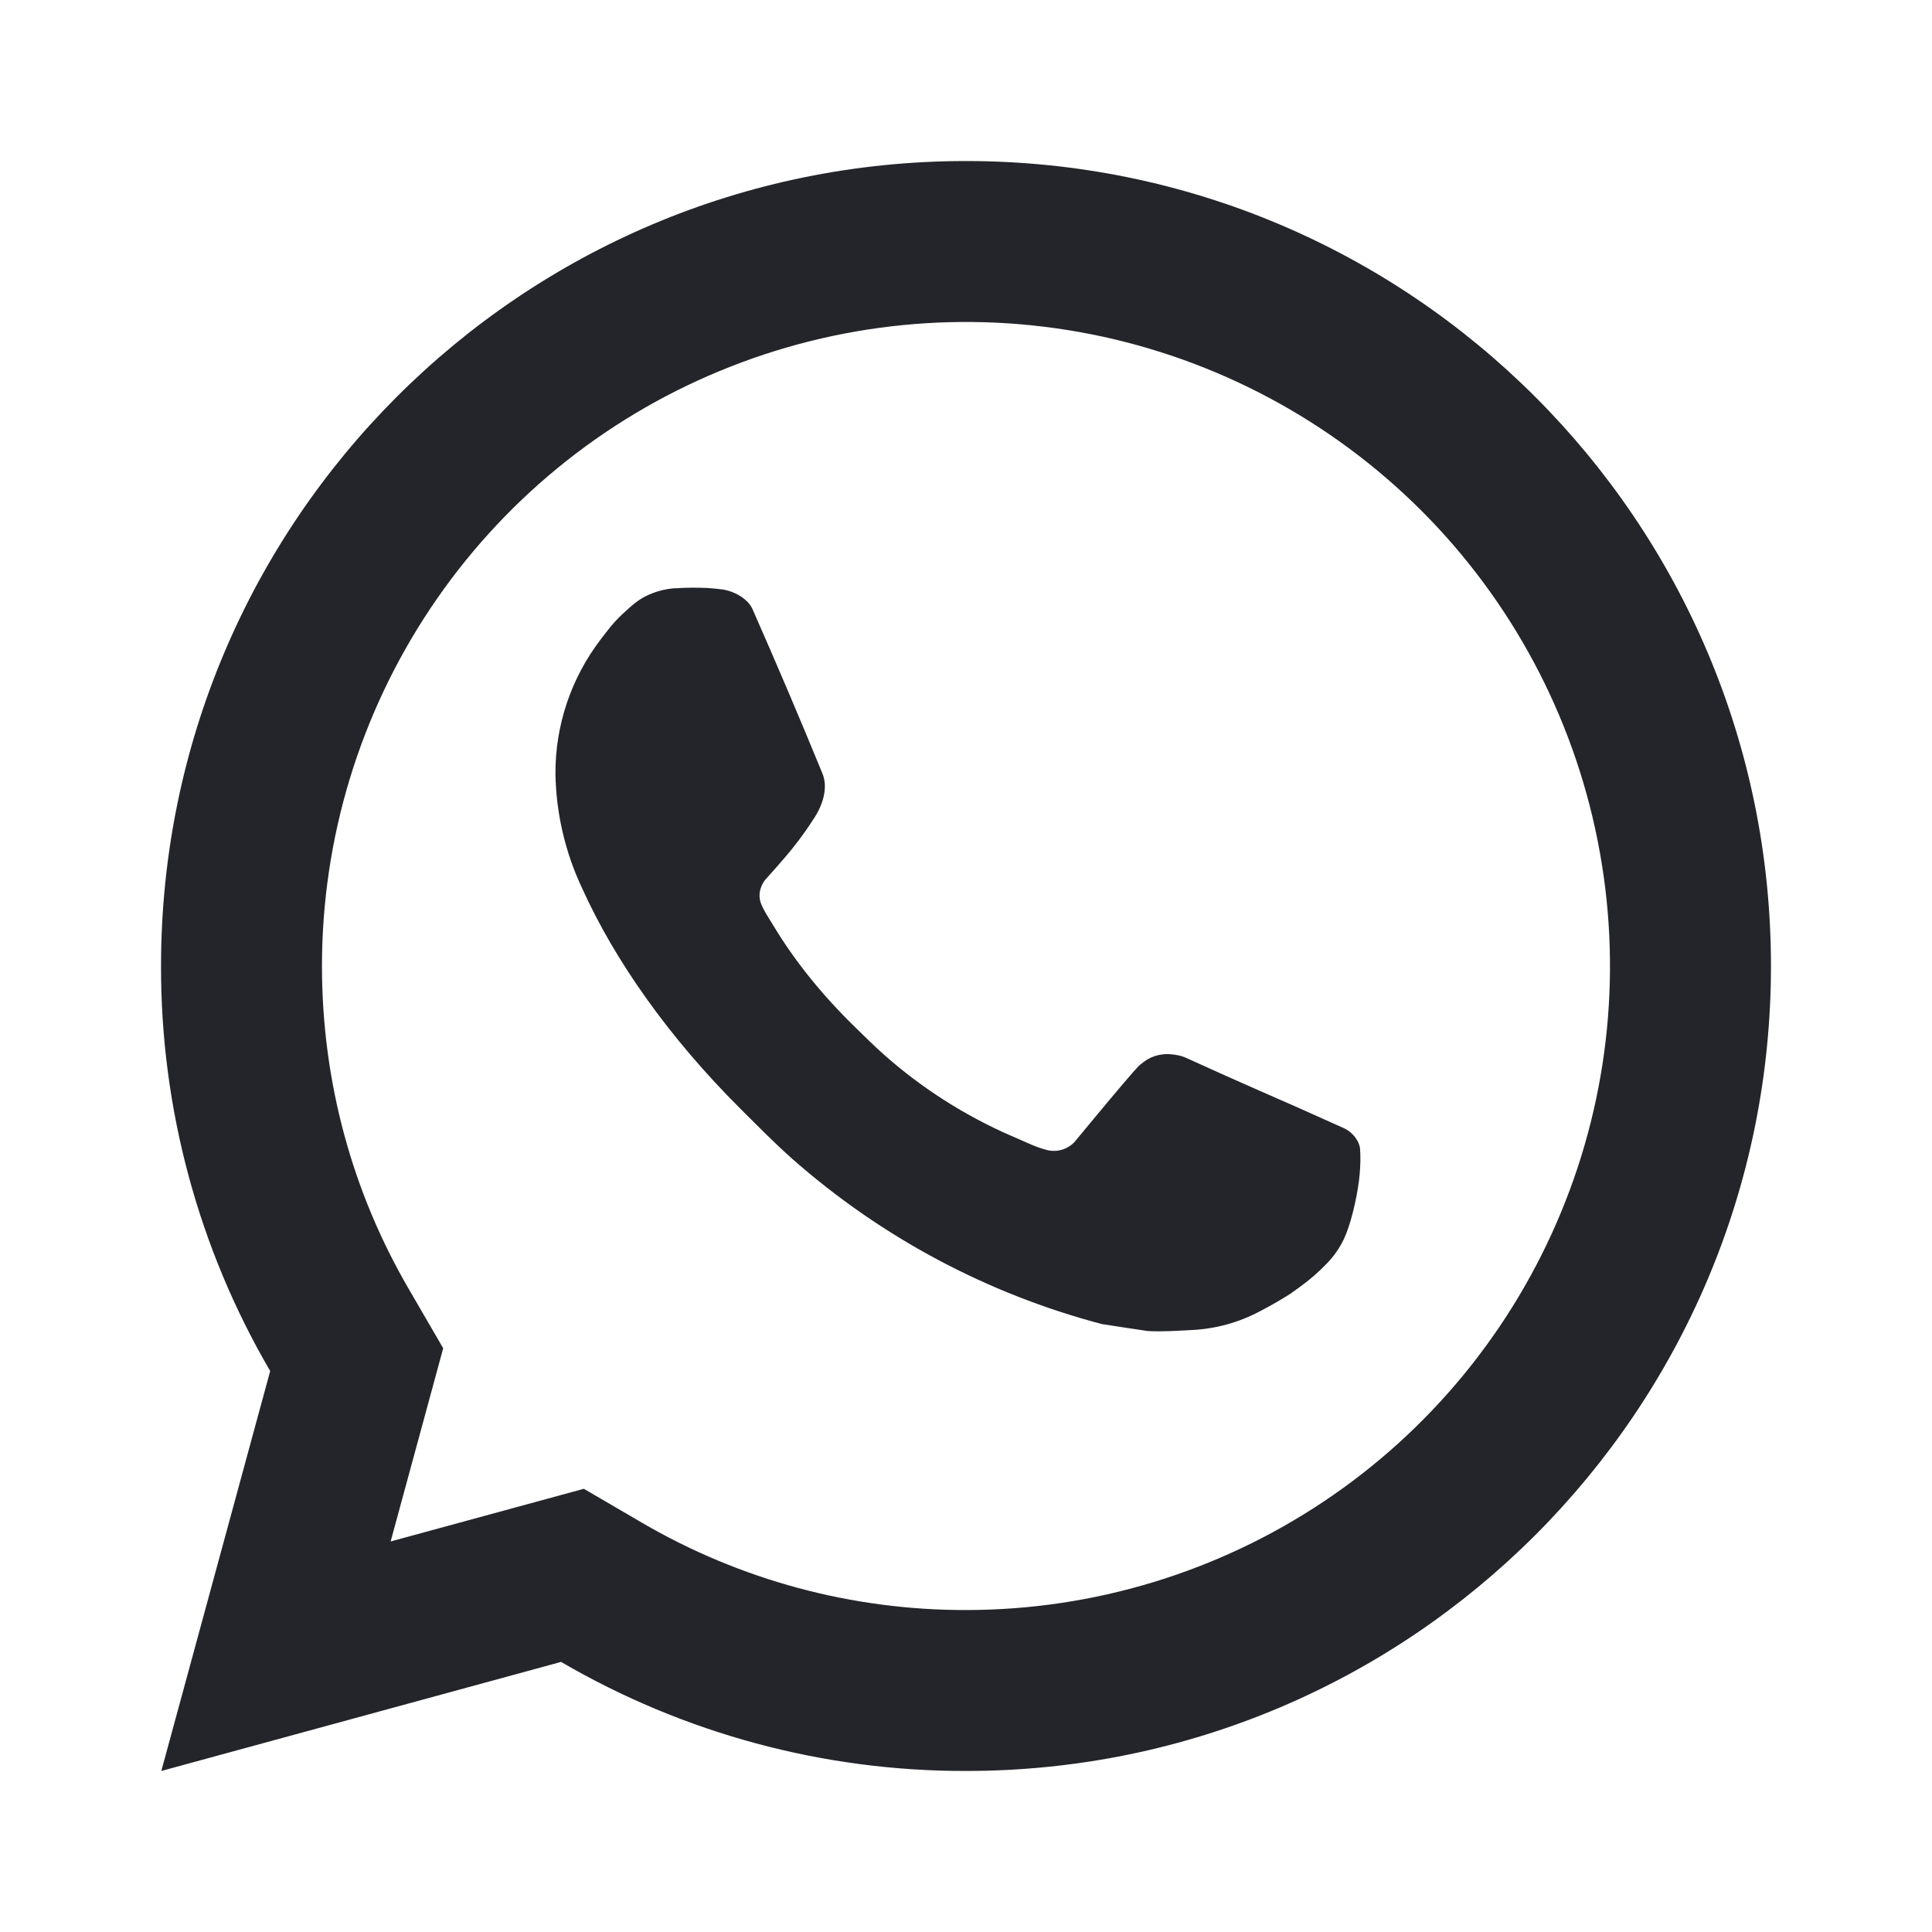 <svg xmlns="http://www.w3.org/2000/svg" fill="none" viewBox="0 0 20 20" height="20" width="20">
<path fill="#24252B" d="M6.044 15.412L6.647 15.764C7.665 16.358 8.822 16.669 10 16.667C11.318 16.667 12.607 16.276 13.704 15.543C14.8 14.811 15.655 13.769 16.159 12.551C16.664 11.333 16.796 9.993 16.538 8.699C16.281 7.406 15.646 6.218 14.714 5.286C13.781 4.354 12.594 3.719 11.3 3.461C10.007 3.204 8.667 3.336 7.449 3.841C6.23 4.345 5.189 5.2 4.457 6.296C3.724 7.393 3.333 8.681 3.333 10C3.333 11.197 3.647 12.344 4.237 13.353L4.588 13.957L4.044 15.957L6.044 15.412ZM1.67 18.333L2.797 14.193C2.054 12.921 1.664 11.473 1.667 10C1.667 5.398 5.397 1.667 10 1.667C14.602 1.667 18.333 5.398 18.333 10C18.333 14.602 14.602 18.333 10 18.333C8.527 18.336 7.08 17.946 5.808 17.204L1.67 18.333ZM6.992 6.09C7.104 6.082 7.217 6.082 7.328 6.087C7.373 6.09 7.418 6.095 7.463 6.1C7.596 6.115 7.742 6.196 7.791 6.308C8.039 6.871 8.281 7.438 8.514 8.008C8.566 8.134 8.535 8.297 8.437 8.455C8.369 8.562 8.296 8.666 8.217 8.765C8.123 8.886 7.921 9.108 7.921 9.108C7.921 9.108 7.838 9.206 7.87 9.328C7.882 9.375 7.92 9.443 7.955 9.499L8.004 9.578C8.217 9.934 8.504 10.295 8.854 10.635C8.954 10.732 9.052 10.831 9.157 10.923C9.547 11.268 9.988 11.548 10.465 11.757L10.469 11.758C10.54 11.789 10.576 11.806 10.679 11.85C10.731 11.872 10.784 11.891 10.838 11.905C10.894 11.919 10.953 11.917 11.008 11.897C11.062 11.878 11.11 11.843 11.144 11.797C11.747 11.066 11.802 11.018 11.807 11.018V11.02C11.849 10.981 11.899 10.951 11.953 10.933C12.008 10.915 12.065 10.908 12.122 10.914C12.172 10.918 12.223 10.927 12.27 10.947C12.712 11.15 13.437 11.466 13.437 11.466L13.921 11.683C14.003 11.723 14.077 11.815 14.08 11.904C14.083 11.96 14.088 12.05 14.069 12.215C14.042 12.431 13.977 12.69 13.912 12.826C13.868 12.919 13.809 13.004 13.737 13.078C13.653 13.166 13.561 13.246 13.462 13.318C13.428 13.343 13.393 13.368 13.358 13.393C13.255 13.458 13.148 13.52 13.039 13.576C12.825 13.69 12.588 13.755 12.345 13.768C12.191 13.776 12.037 13.787 11.882 13.779C11.875 13.779 11.408 13.707 11.408 13.707C10.223 13.395 9.128 12.811 8.208 12.002C8.02 11.836 7.846 11.658 7.667 11.48C6.926 10.742 6.366 9.947 6.026 9.195C5.852 8.826 5.758 8.425 5.75 8.017C5.746 7.511 5.912 7.018 6.22 6.617C6.281 6.538 6.338 6.457 6.437 6.363C6.543 6.263 6.61 6.209 6.682 6.173C6.779 6.124 6.884 6.096 6.992 6.089L6.992 6.09Z"></path>
</svg>
